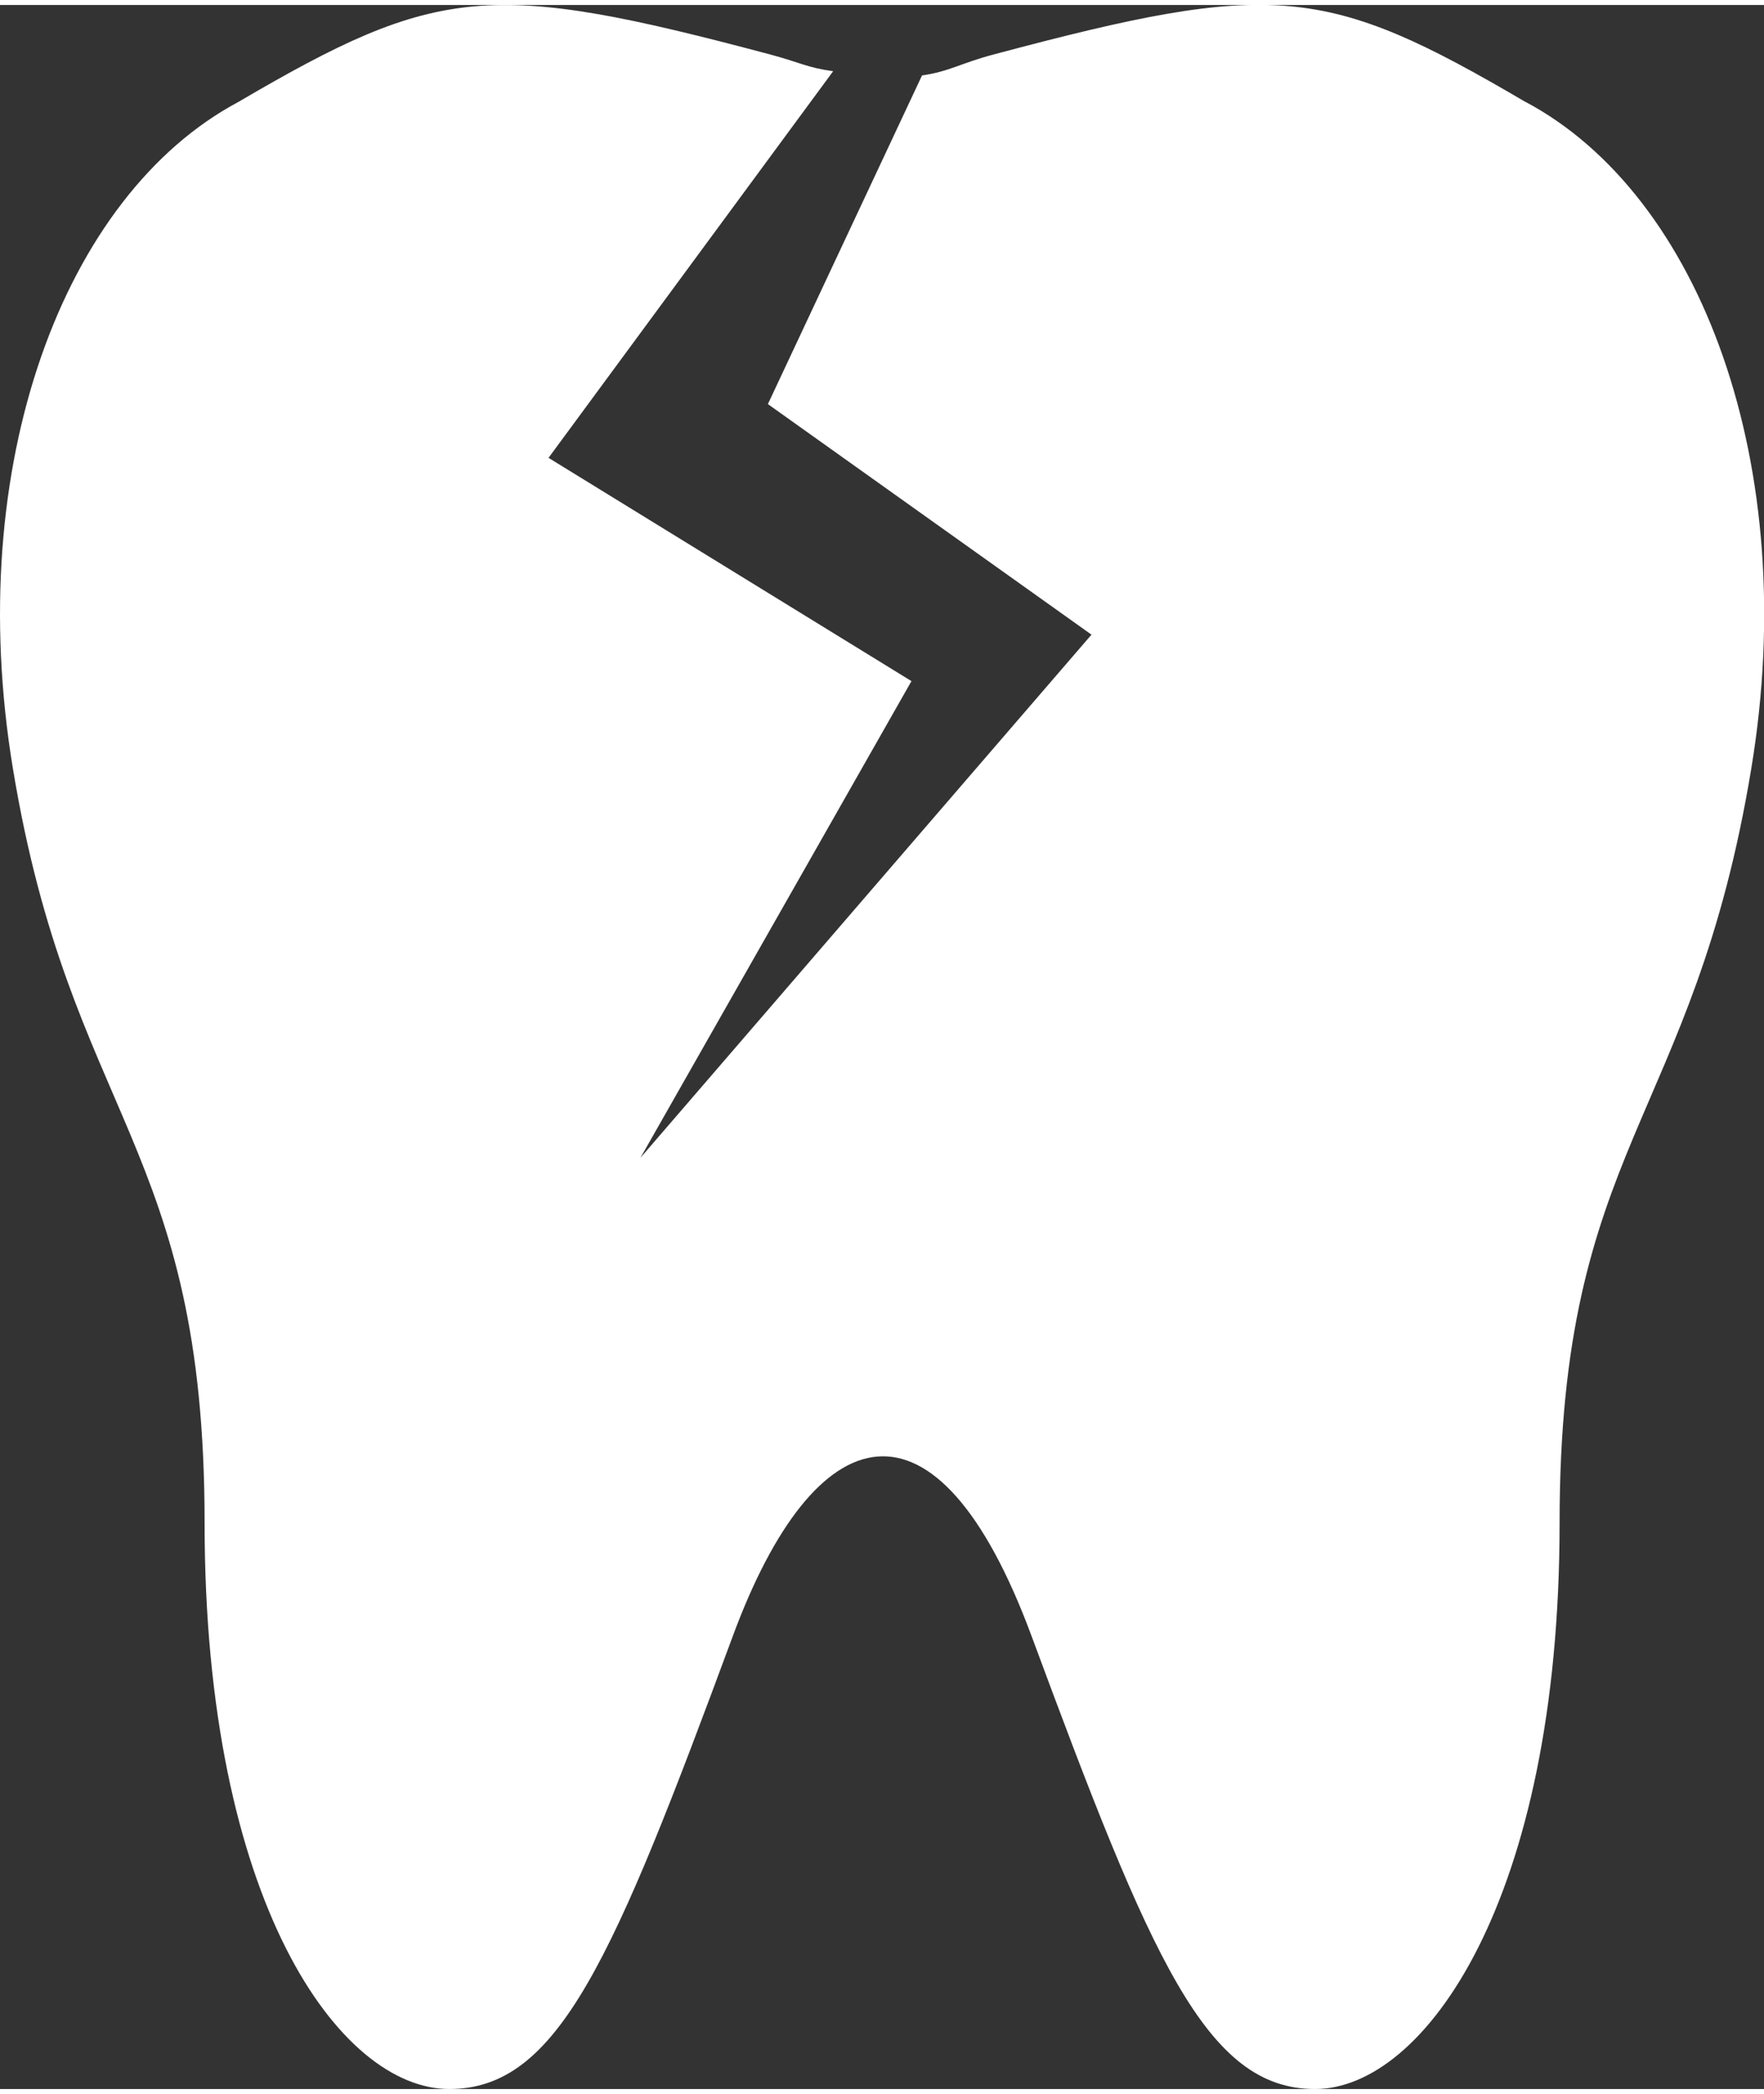 <?xml version="1.0" encoding="UTF-8"?><svg xmlns="http://www.w3.org/2000/svg" id="Layer_26356da2503c70" viewBox="0 0 91.91 108.56" aria-hidden="true" width="91px" height="108px"><rect x="0" y="0" width="91.91" height="108.56" fill="#333333" stroke="none"/><defs><linearGradient class="cerosgradient" data-cerosgradient="true" id="CerosGradient_id409305533" gradientUnits="userSpaceOnUse" x1="50%" y1="100%" x2="50%" y2="0%"><stop offset="0%" stop-color="#d1d1d1"/><stop offset="100%" stop-color="#d1d1d1"/></linearGradient><linearGradient/><style>.cls-1-6356da2503c70{fill:#fff;}</style></defs><g id="Layer_1-26356da2503c70"><path class="cls-1-6356da2503c70" d="M79.48,5.05c-10.4-6.11-13.13-6.36-27.68-2.48-1.75,.46-2.31,.89-3.76,1.1l-8.03,17.12,16.86,12.01-23.5,27.25,14.12-24.83-18.91-11.63L43.41,3.45c-1.41-.2-1.63-.43-3.31-.88C25.55-1.3,22.83-1.05,12.42,5.05,3.31,9.91-1.94,23.96,.67,39.76c3.01,18.26,9.99,19.53,9.99,39.31s7.06,29.49,12.75,29.49,8.54-6.74,14.77-23.59c4.27-11.56,10.61-13.39,15.57,0,6.24,16.85,9.09,23.59,14.77,23.59s12.74-9.83,12.74-29.49,6.95-20.86,9.99-39.31c2.61-15.8-2.64-29.85-11.76-34.71Z"/></g></svg>
